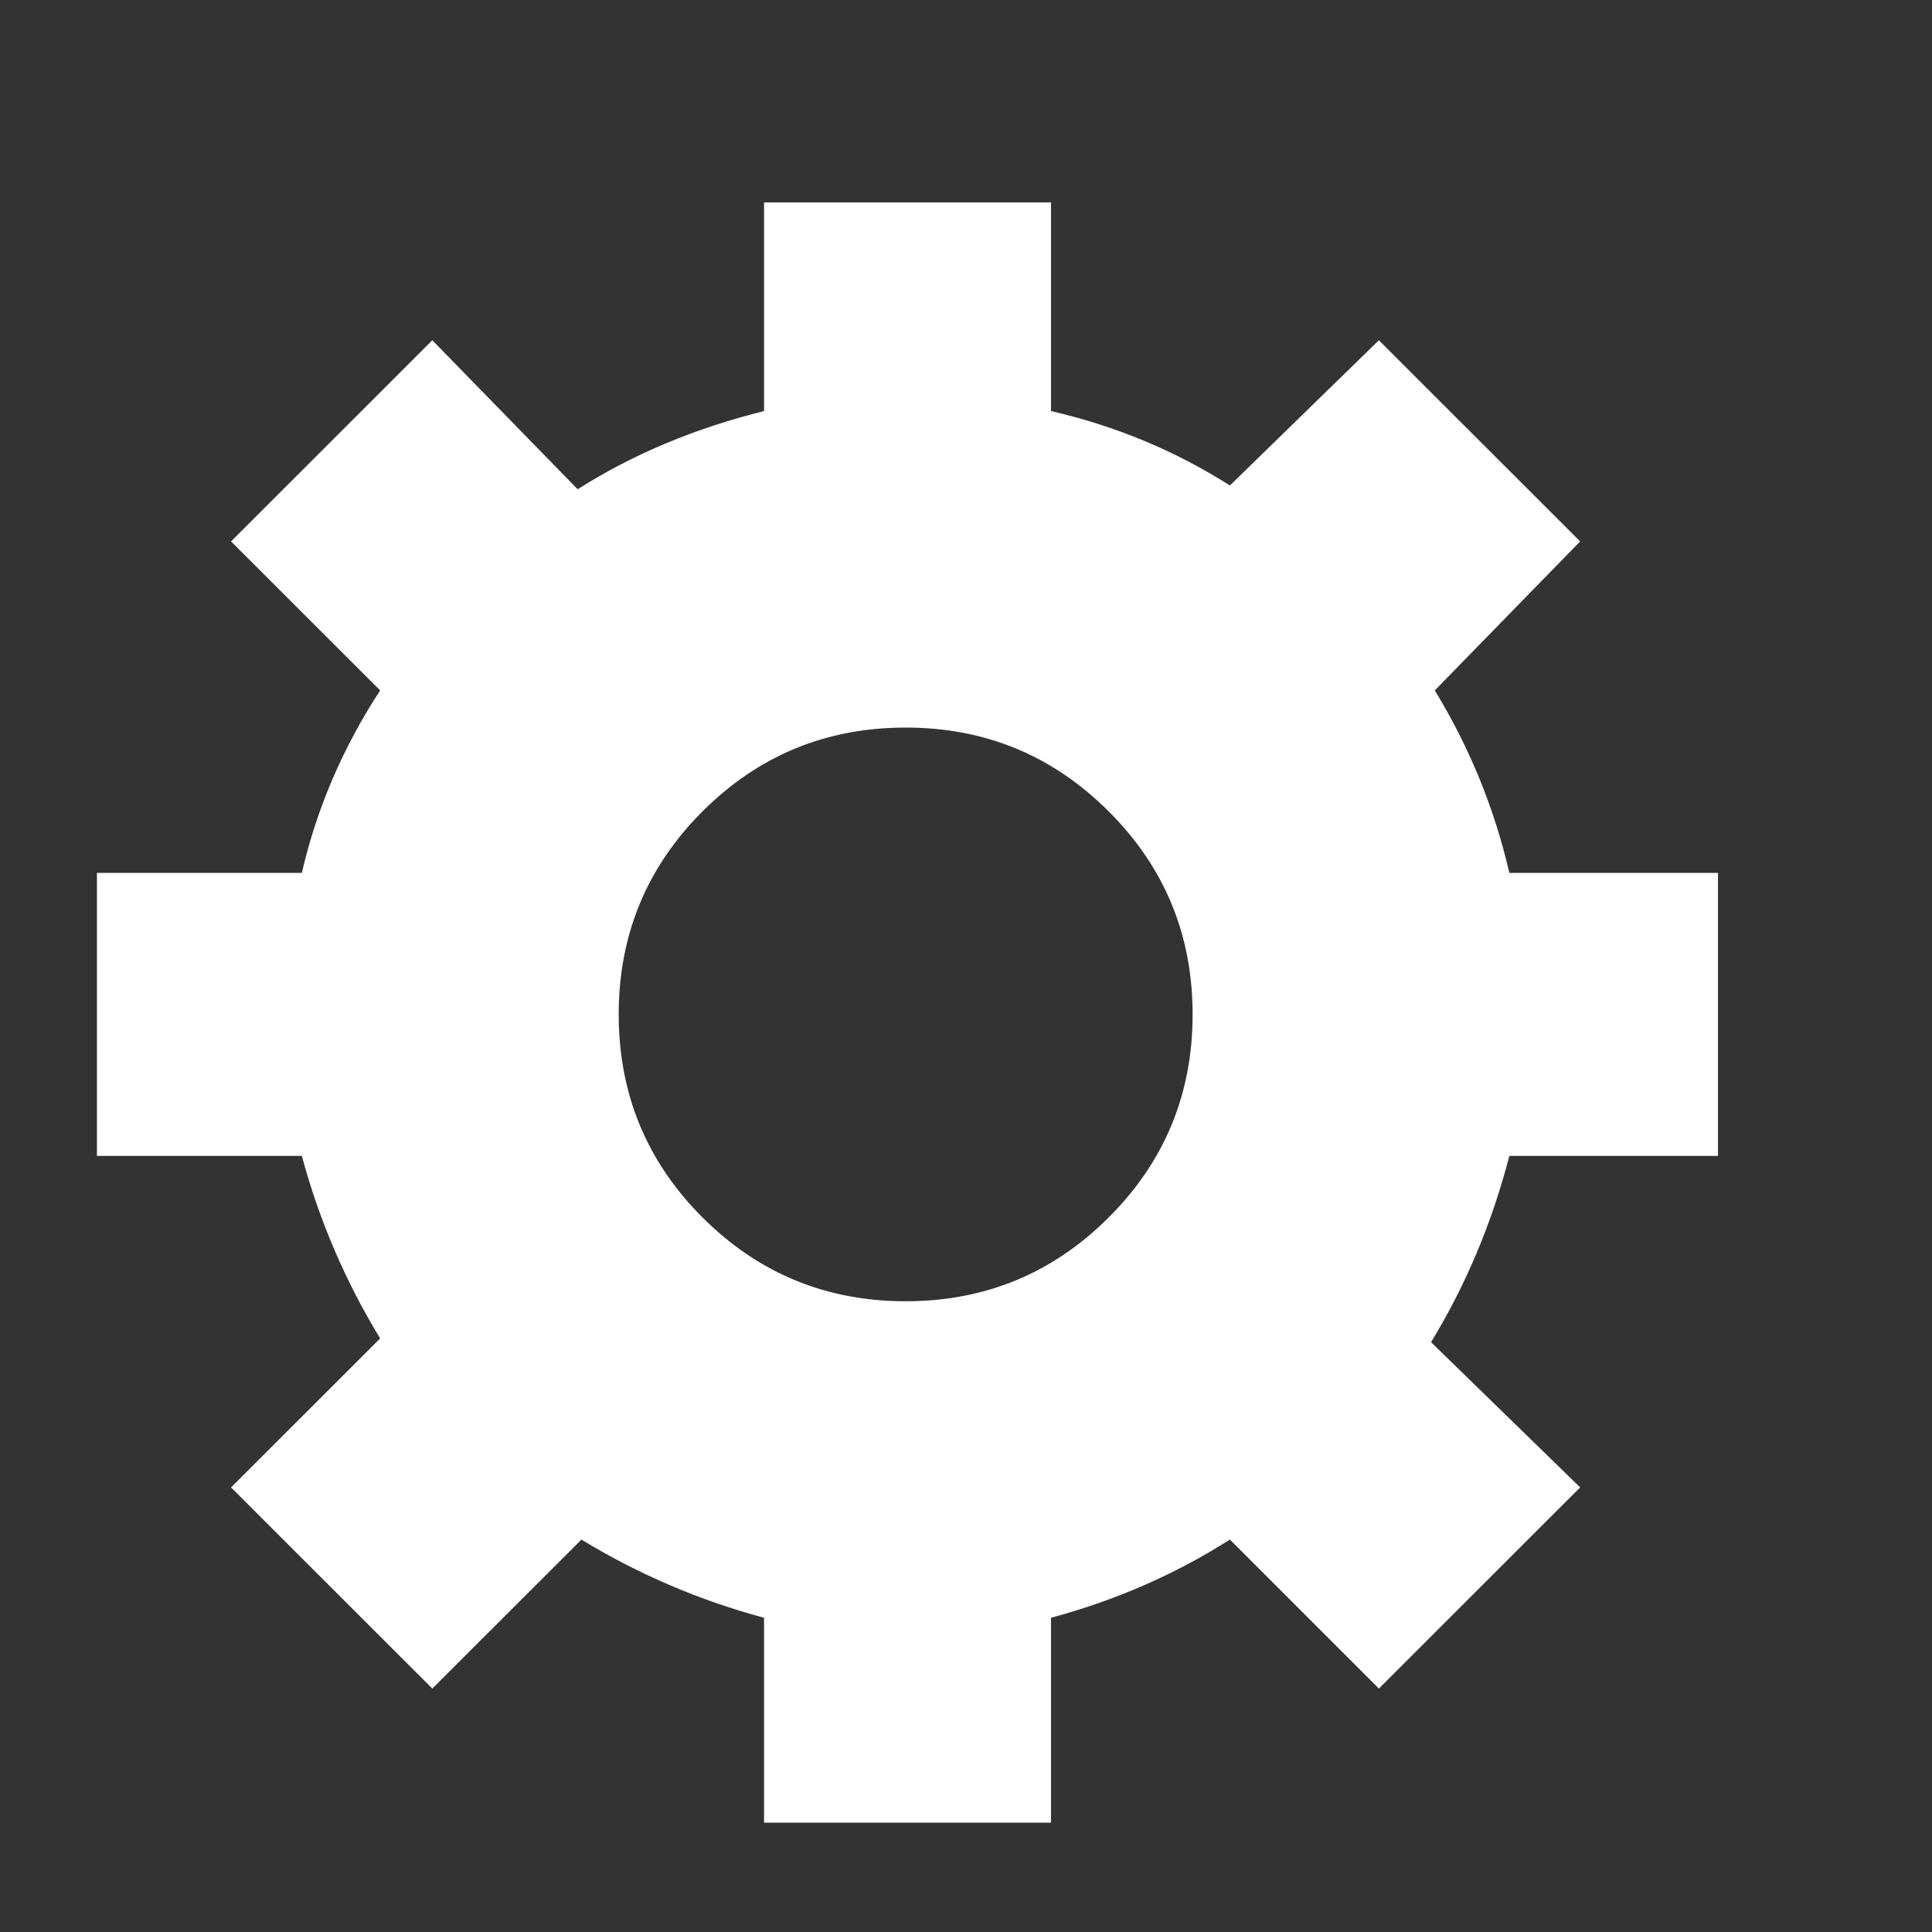 <svg width="17" height="17" viewBox="0 0 17 17" fill="none" xmlns="http://www.w3.org/2000/svg">
<rect x="0" y="0" width="17" height="17" fill="#333333" stroke="none"/>
<path d="M15.117 10.171H13.281C13.128 10.761 12.899 11.307 12.592 11.81L13.904 13.088L12.133 14.858L10.822 13.547C10.341 13.853 9.816 14.082 9.248 14.235V16.038H6.723V14.235C6.154 14.082 5.619 13.853 5.116 13.547L3.804 14.858L2.033 13.088L3.345 11.777C3.039 11.275 2.809 10.739 2.656 10.171H0.853V7.681H2.656C2.787 7.113 3.017 6.577 3.345 6.075L2.033 4.764L3.804 2.994L5.083 4.305C5.564 3.999 6.11 3.77 6.723 3.617V1.781H9.248V3.617C9.816 3.748 10.341 3.966 10.822 4.272L12.133 2.994L13.904 4.764L12.625 6.075C12.931 6.577 13.15 7.113 13.281 7.681H15.117V10.171ZM7.969 11.45C8.668 11.45 9.264 11.204 9.756 10.712C10.248 10.221 10.494 9.625 10.494 8.926C10.494 8.227 10.248 7.631 9.756 7.14C9.264 6.648 8.668 6.402 7.969 6.402C7.269 6.402 6.673 6.648 6.181 7.14C5.69 7.631 5.444 8.227 5.444 8.926C5.444 9.625 5.69 10.221 6.181 10.712C6.673 11.204 7.269 11.45 7.969 11.45Z" fill="white"/>
</svg>
